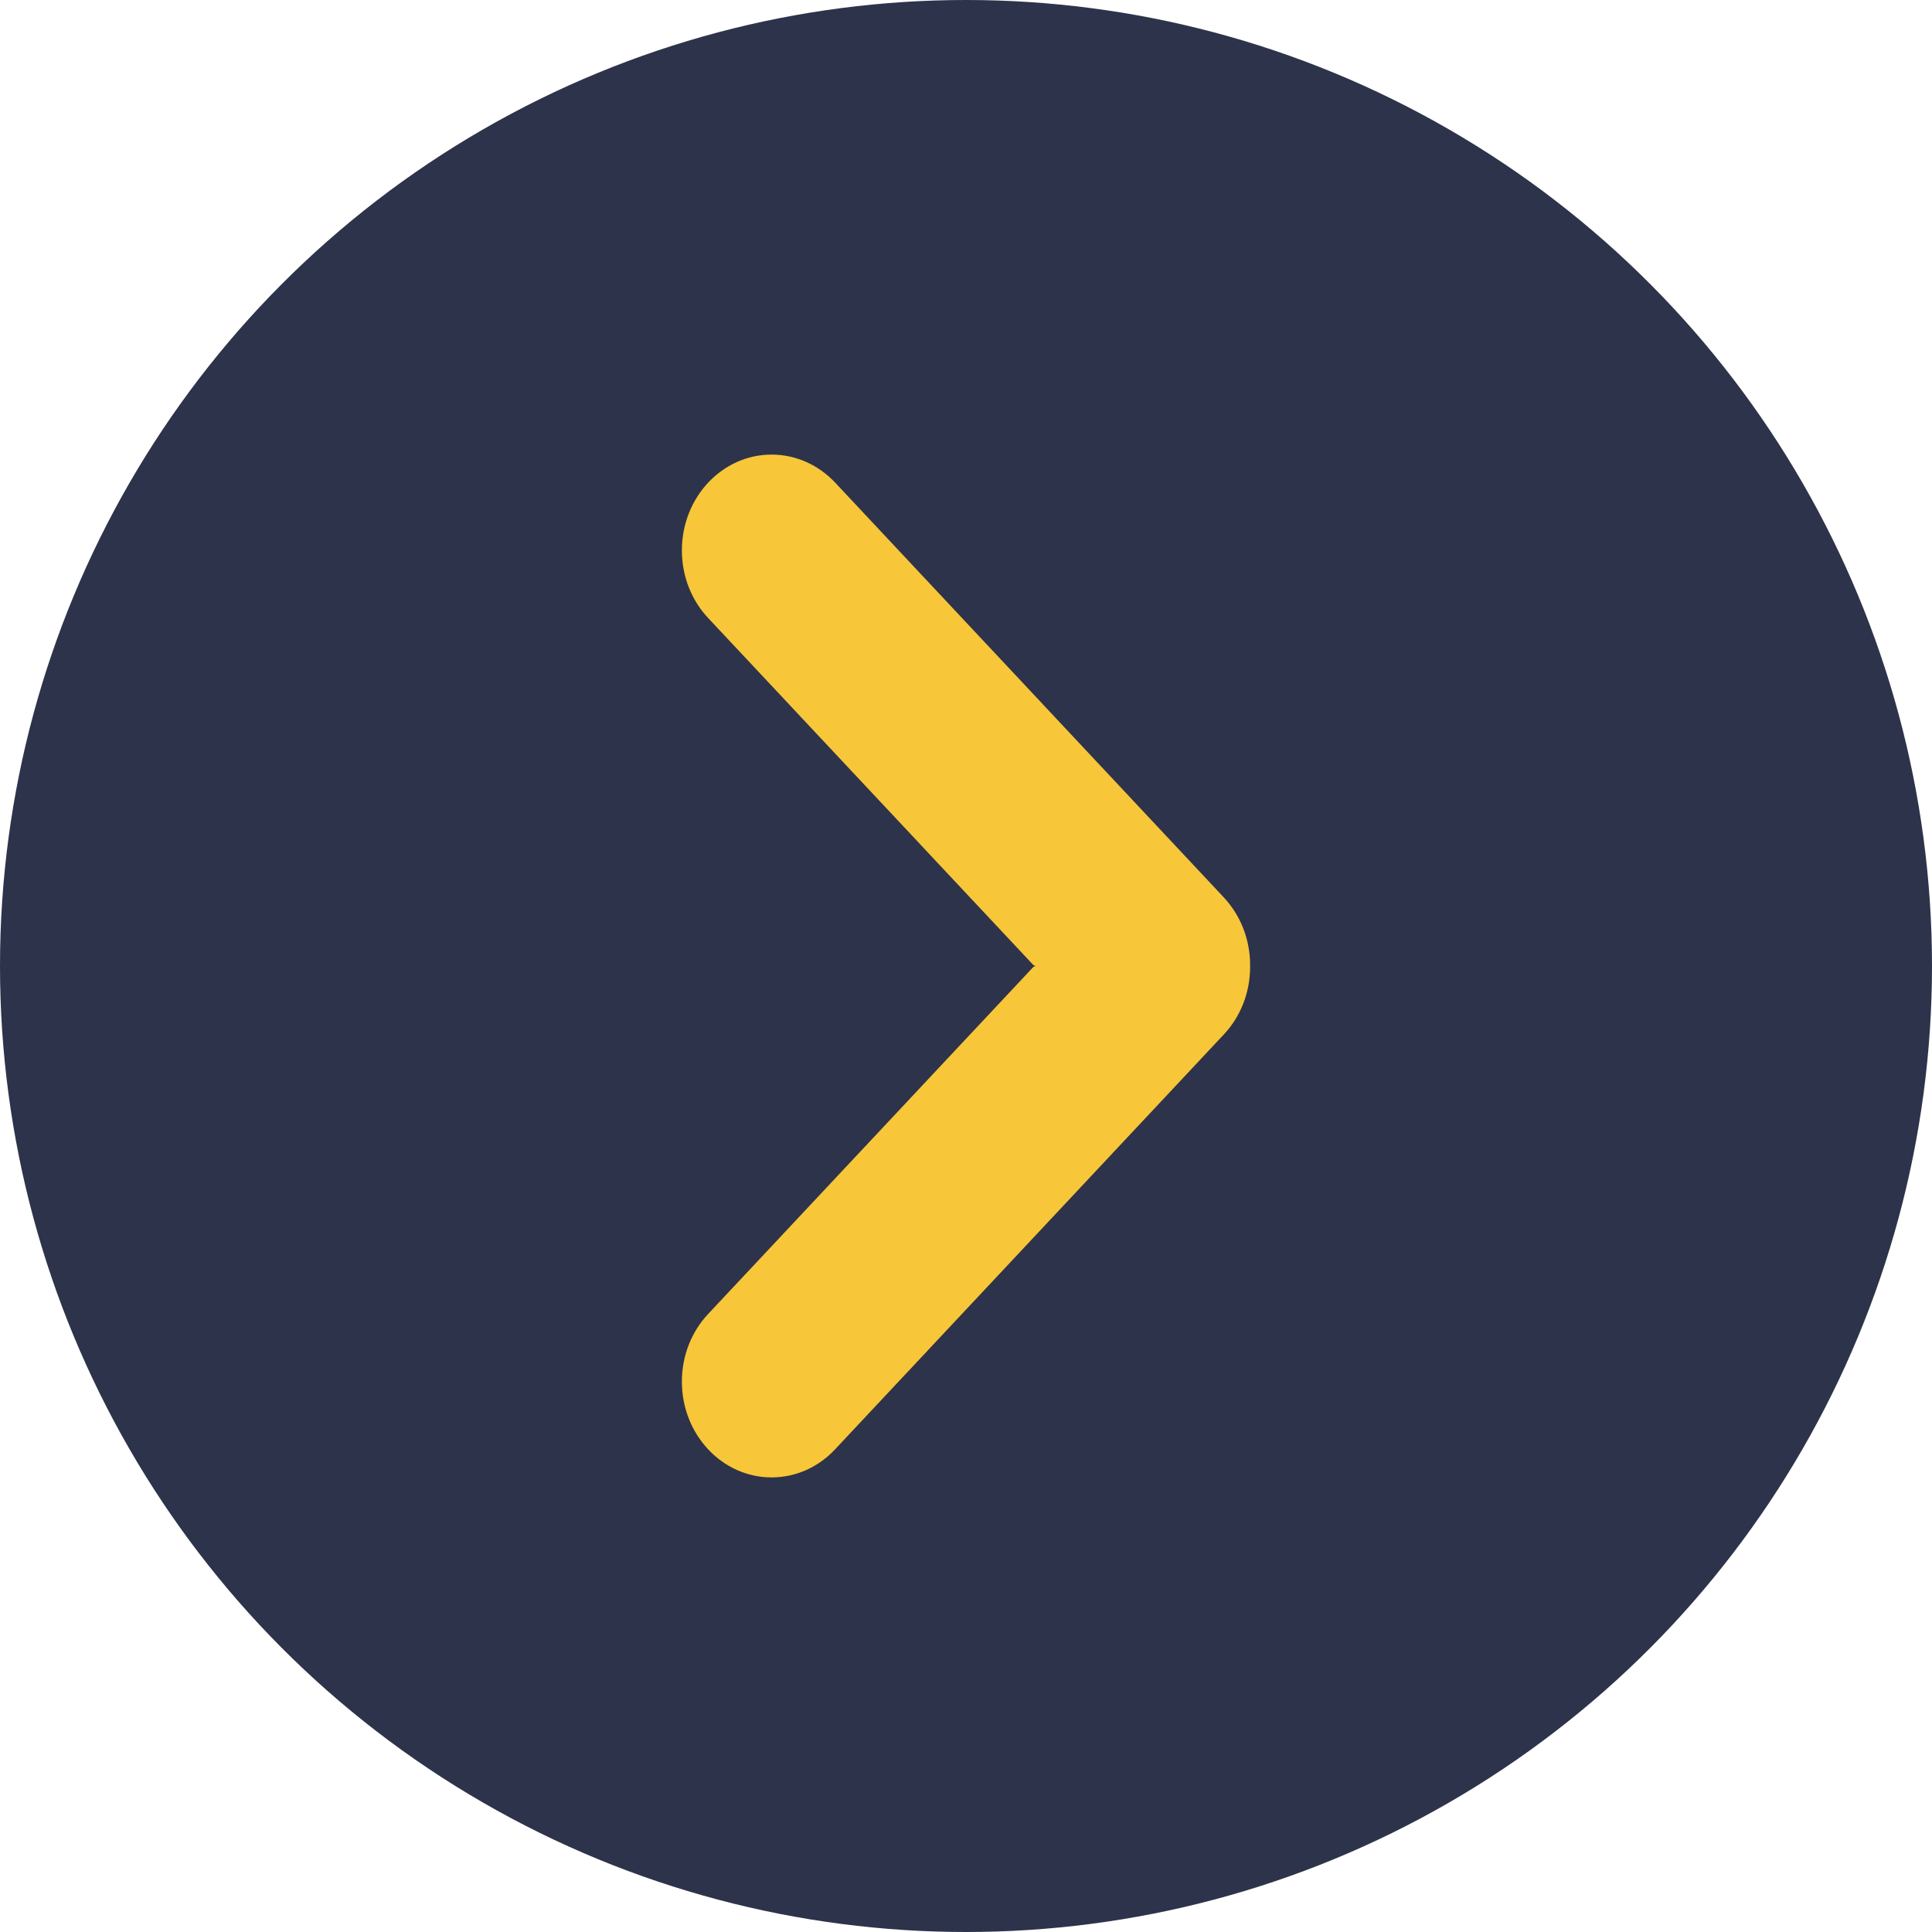 <?xml version="1.0" encoding="UTF-8"?>
<svg width="17px" height="17px" viewBox="0 0 17 17" version="1.1" xmlns="http://www.w3.org/2000/svg" xmlns:xlink="http://www.w3.org/1999/xlink">
    <title>check</title>
    <g id="Design" stroke="none" stroke-width="1" fill="none" fill-rule="evenodd">
        <g id="Startseite-V1-–-Favorit" transform="translate(-1428, -75)">
            <g id="Group-29" transform="translate(1383, 29)">
                <g id="Group-27" transform="translate(40, 15)">
                    <g id="Group-12-Copy" transform="translate(5, 30)">
                        <g id="check" transform="translate(0, 1)">
                            <circle id="Oval-Copy" fill="#2D334A" cx="8.5" cy="8.5" r="8.5"></circle>
                            <path d="M6.789,4 C6.354,4 6,4.377 6,4.843 C6,5.075 6.088,5.286 6.231,5.438 L9.094,8.493 L9.112,8.5 L9.094,8.507 L6.231,11.562 C6.088,11.714 6,11.925 6,12.157 C6,12.623 6.354,13 6.789,13 C7.007,13 7.205,12.906 7.348,12.753 L10.769,9.102 C10.912,8.95 11,8.739 11,8.507 C11,8.504 10.999,8.502 10.999,8.5 C10.999,8.498 11,8.496 11,8.493 C11,8.26 10.912,8.05 10.769,7.897 L7.348,4.246 C7.205,4.094 7.007,4 6.789,4" id="Fill-1" fill="#F8C639"></path>
                        </g>
                    </g>
                </g>
            </g>
        </g>
    </g>
</svg>